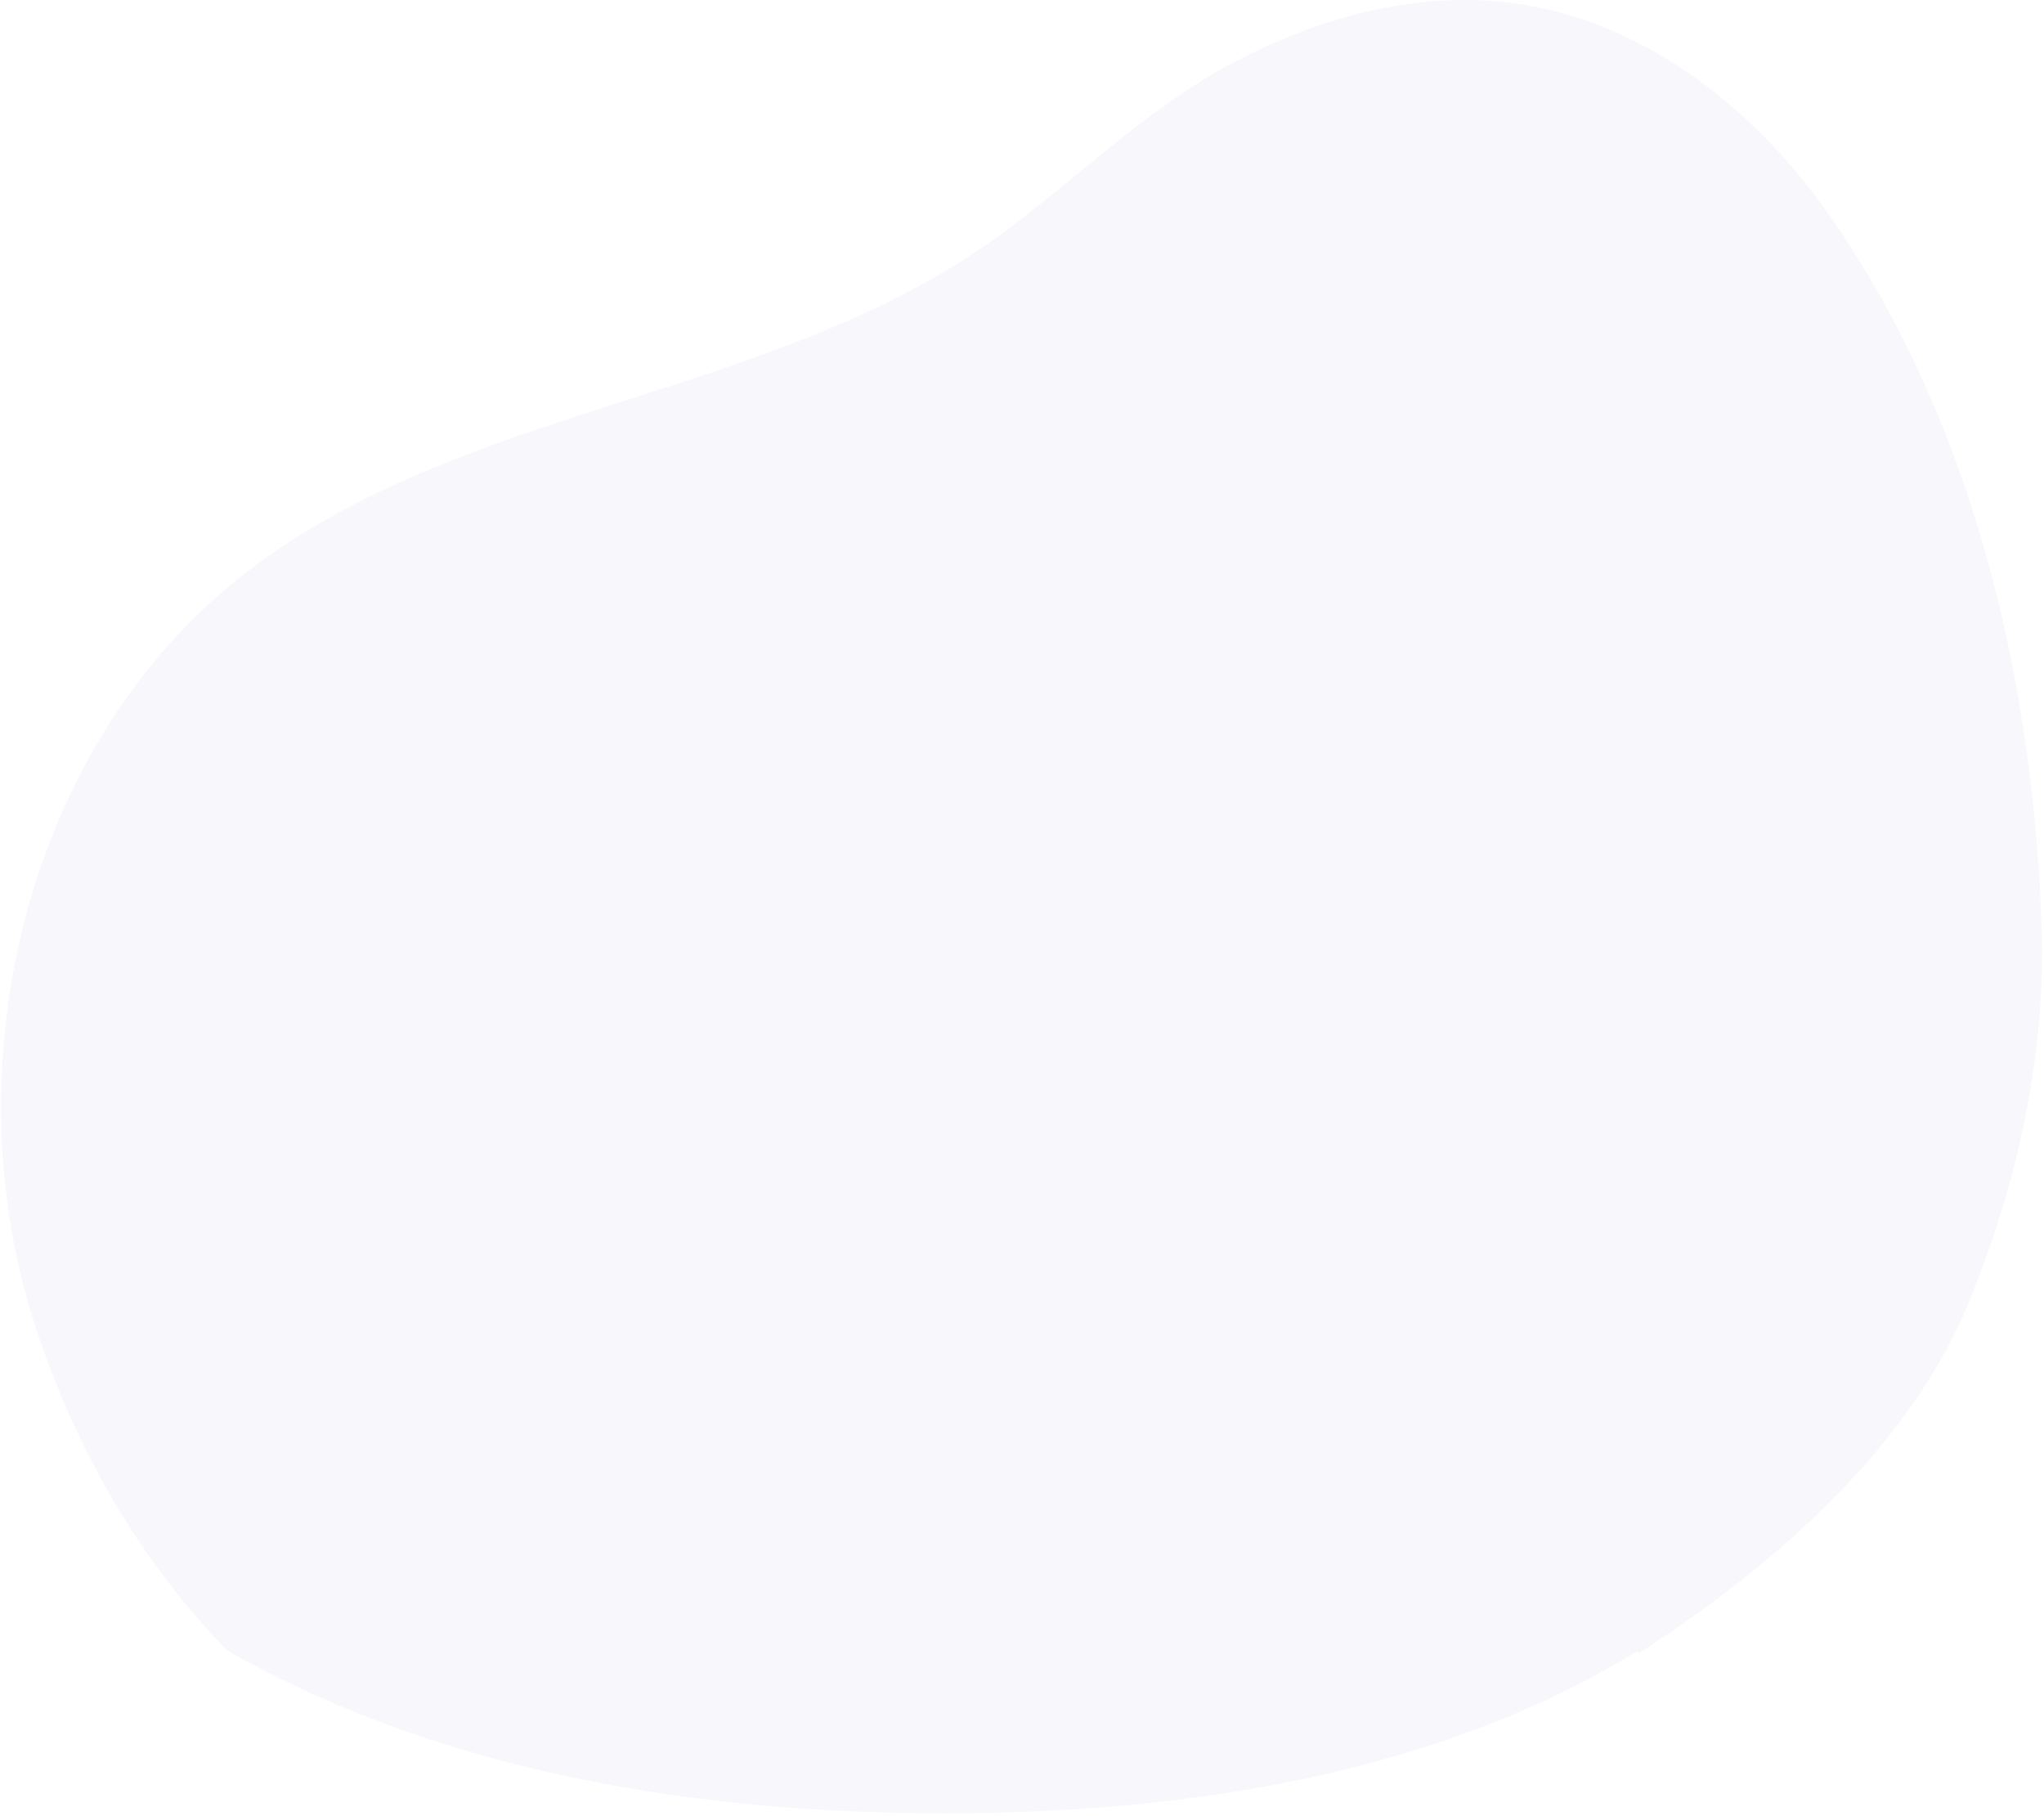 <?xml version="1.0" encoding="UTF-8"?>
<svg width="707px" height="628px" preserveAspectRatio="none" viewBox="0 0 707 628" version="1.1" xmlns="http://www.w3.org/2000/svg" xmlns:xlink="http://www.w3.org/1999/xlink">
    <title>Path</title>
    <g id="Design" stroke="none" stroke-width="1" fill="none" fill-rule="evenodd" opacity="0.1">
        <g id="Desktop-HD" transform="translate(-595, -855)" fill="#B8B8E2" fill-rule="nonzero">
            <g id="avantages" transform="translate(118, 810)">
                <g id="illustration" transform="translate(477.347, 45)">
                    <path d="M705.855,320.897 C705.428,308.547 704.625,296.153 703.447,283.713 C696.827,214.668 677.788,145.489 640.801,87.019 C638.065,82.702 635.236,78.453 632.314,74.271 C607.349,38.688 571.102,9.663 529.046,2.026 C494.061,-4.322 458.373,4.847 427.131,21.165 C395.727,37.585 371.845,62.483 343.255,82.893 C264.798,138.955 157.256,139.931 81.884,200.312 C7.928,259.581 -18.155,370.567 12.771,461.488 C27.454,504.902 49.749,541.58 78.303,570.949 C144.537,608.418 227.153,627.152 326.153,627.152 C425.153,627.152 505.179,608.418 566.232,570.949 L566.232,572 C639.439,524.78 667.93,480.753 680.06,451.754 C697.169,410.925 707.352,364.959 705.855,320.897 Z" id="Path"></path>
                </g>
            </g>
        </g>
    </g>
</svg>
